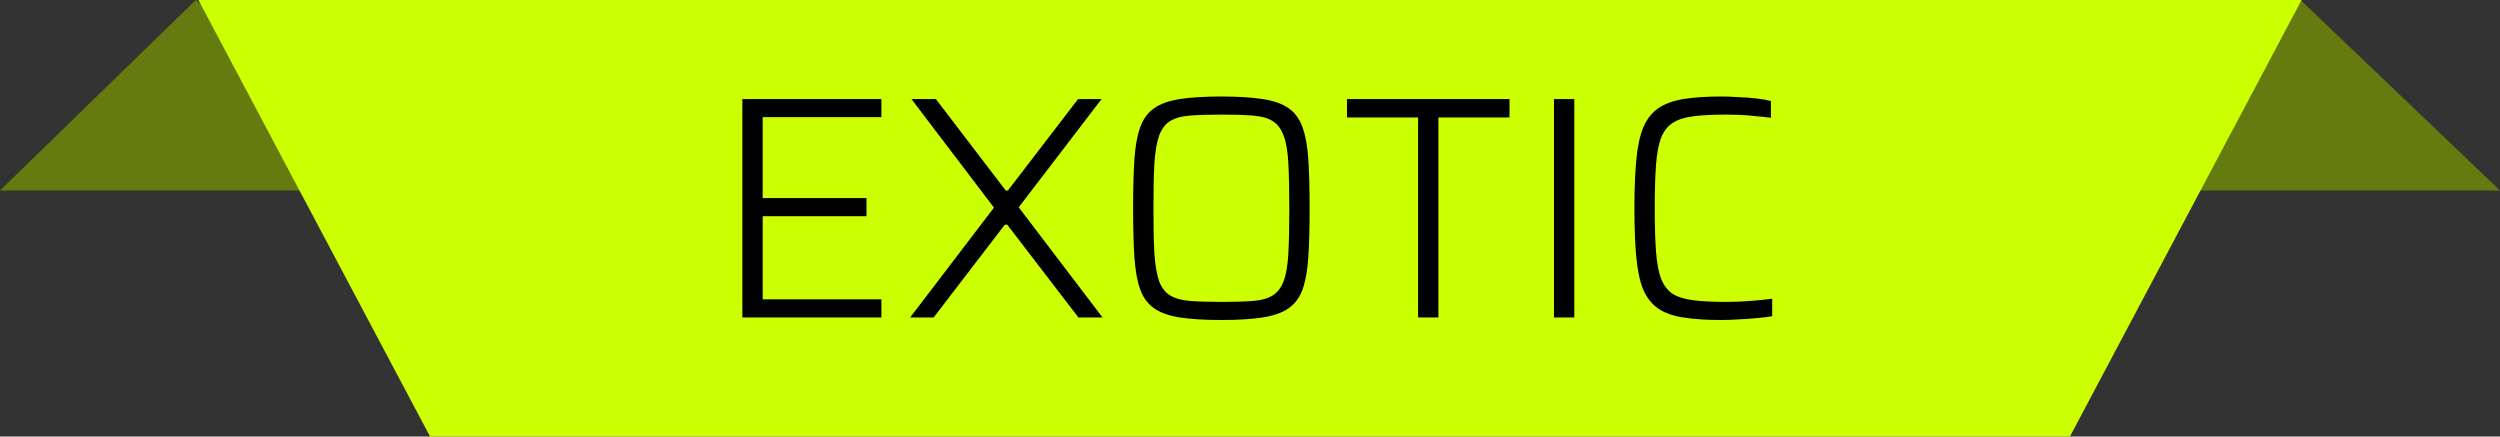 <svg width="315" height="55" viewBox="0 0 315 55" fill="none" xmlns="http://www.w3.org/2000/svg">
<rect x="0" y="0" width="315" height="55" fill="#333333" stroke="none"/>
<path d="M0 24L24.672 0L54 24H0Z" fill="#657B0F"/>
<path d="M315 24L289.862 0L261 24H315Z" fill="#657B0F"/>
<path d="M25 0H290L260.813 55H54.187L25 0Z" fill="#CCFF00"/>
<path d="M93.537 40V12.48H111.057V14.76H96.097V24.96H109.177V27.24H96.097V37.72H111.057V40H93.537ZM114.68 40L125.24 26.16L114.84 12.48H117.92L126.72 24H127L135.84 12.48H138.8L128.36 26.12L138.92 40H135.88L126.92 28.32H126.6L117.64 40H114.68ZM153.892 40.32C151.786 40.32 150.039 40.213 148.652 40C147.292 39.787 146.212 39.4 145.412 38.84C144.612 38.28 144.026 37.48 143.652 36.44C143.279 35.373 143.039 34.013 142.932 32.36C142.826 30.707 142.772 28.667 142.772 26.24C142.772 23.813 142.826 21.773 142.932 20.12C143.039 18.467 143.279 17.12 143.652 16.08C144.026 15.013 144.612 14.2 145.412 13.64C146.212 13.08 147.292 12.693 148.652 12.48C150.039 12.267 151.786 12.16 153.892 12.16C155.999 12.16 157.732 12.267 159.092 12.48C160.479 12.693 161.572 13.08 162.372 13.64C163.172 14.2 163.759 15.013 164.132 16.08C164.506 17.12 164.746 18.467 164.852 20.12C164.959 21.773 165.012 23.813 165.012 26.24C165.012 28.667 164.959 30.707 164.852 32.36C164.746 34.013 164.506 35.373 164.132 36.44C163.759 37.48 163.172 38.28 162.372 38.84C161.572 39.4 160.479 39.787 159.092 40C157.732 40.213 155.999 40.32 153.892 40.32ZM153.892 38.04C155.492 38.04 156.812 38 157.852 37.92C158.892 37.84 159.719 37.613 160.332 37.24C160.946 36.867 161.412 36.267 161.732 35.44C162.052 34.587 162.252 33.427 162.332 31.96C162.412 30.467 162.452 28.56 162.452 26.24C162.452 23.92 162.412 22.027 162.332 20.56C162.252 19.067 162.052 17.907 161.732 17.08C161.412 16.227 160.946 15.613 160.332 15.24C159.719 14.867 158.892 14.64 157.852 14.56C156.812 14.48 155.492 14.44 153.892 14.44C152.319 14.44 151.012 14.48 149.972 14.56C148.932 14.64 148.092 14.867 147.452 15.24C146.839 15.613 146.372 16.227 146.052 17.08C145.759 17.907 145.559 19.067 145.452 20.56C145.372 22.027 145.332 23.92 145.332 26.24C145.332 28.56 145.372 30.467 145.452 31.96C145.559 33.427 145.759 34.587 146.052 35.44C146.372 36.267 146.839 36.867 147.452 37.24C148.092 37.613 148.932 37.84 149.972 37.92C151.012 38 152.319 38.04 153.892 38.04ZM178.68 40V14.8H169.72V12.48H190.2V14.8H181.24V40H178.68ZM195.803 40V12.48H198.363V40H195.803ZM216.856 40.32C214.99 40.32 213.403 40.213 212.096 40C210.816 39.813 209.763 39.44 208.936 38.88C208.136 38.32 207.51 37.533 207.056 36.52C206.63 35.48 206.336 34.12 206.176 32.44C206.016 30.76 205.936 28.693 205.936 26.24C205.936 23.813 206.016 21.773 206.176 20.12C206.336 18.44 206.63 17.08 207.056 16.04C207.51 15 208.136 14.2 208.936 13.64C209.763 13.08 210.816 12.693 212.096 12.48C213.403 12.267 214.99 12.16 216.856 12.16C217.576 12.16 218.31 12.187 219.056 12.24C219.83 12.267 220.563 12.32 221.256 12.4C221.976 12.48 222.603 12.587 223.136 12.72V14.84C222.55 14.76 221.923 14.693 221.256 14.64C220.616 14.56 219.963 14.507 219.296 14.48C218.656 14.453 218.07 14.44 217.536 14.44C215.883 14.44 214.51 14.507 213.416 14.64C212.323 14.773 211.443 15.053 210.776 15.48C210.136 15.88 209.643 16.507 209.296 17.36C208.976 18.213 208.763 19.36 208.656 20.8C208.55 22.24 208.496 24.053 208.496 26.24C208.496 28.427 208.55 30.24 208.656 31.68C208.763 33.12 208.976 34.267 209.296 35.12C209.643 35.973 210.136 36.613 210.776 37.04C211.443 37.44 212.323 37.707 213.416 37.84C214.51 37.973 215.883 38.04 217.536 38.04C218.443 38.04 219.43 38 220.496 37.92C221.563 37.84 222.496 37.747 223.296 37.64V39.84C222.736 39.947 222.083 40.027 221.336 40.08C220.59 40.16 219.83 40.213 219.056 40.24C218.283 40.293 217.55 40.32 216.856 40.32Z" fill="black"/>
</svg>
